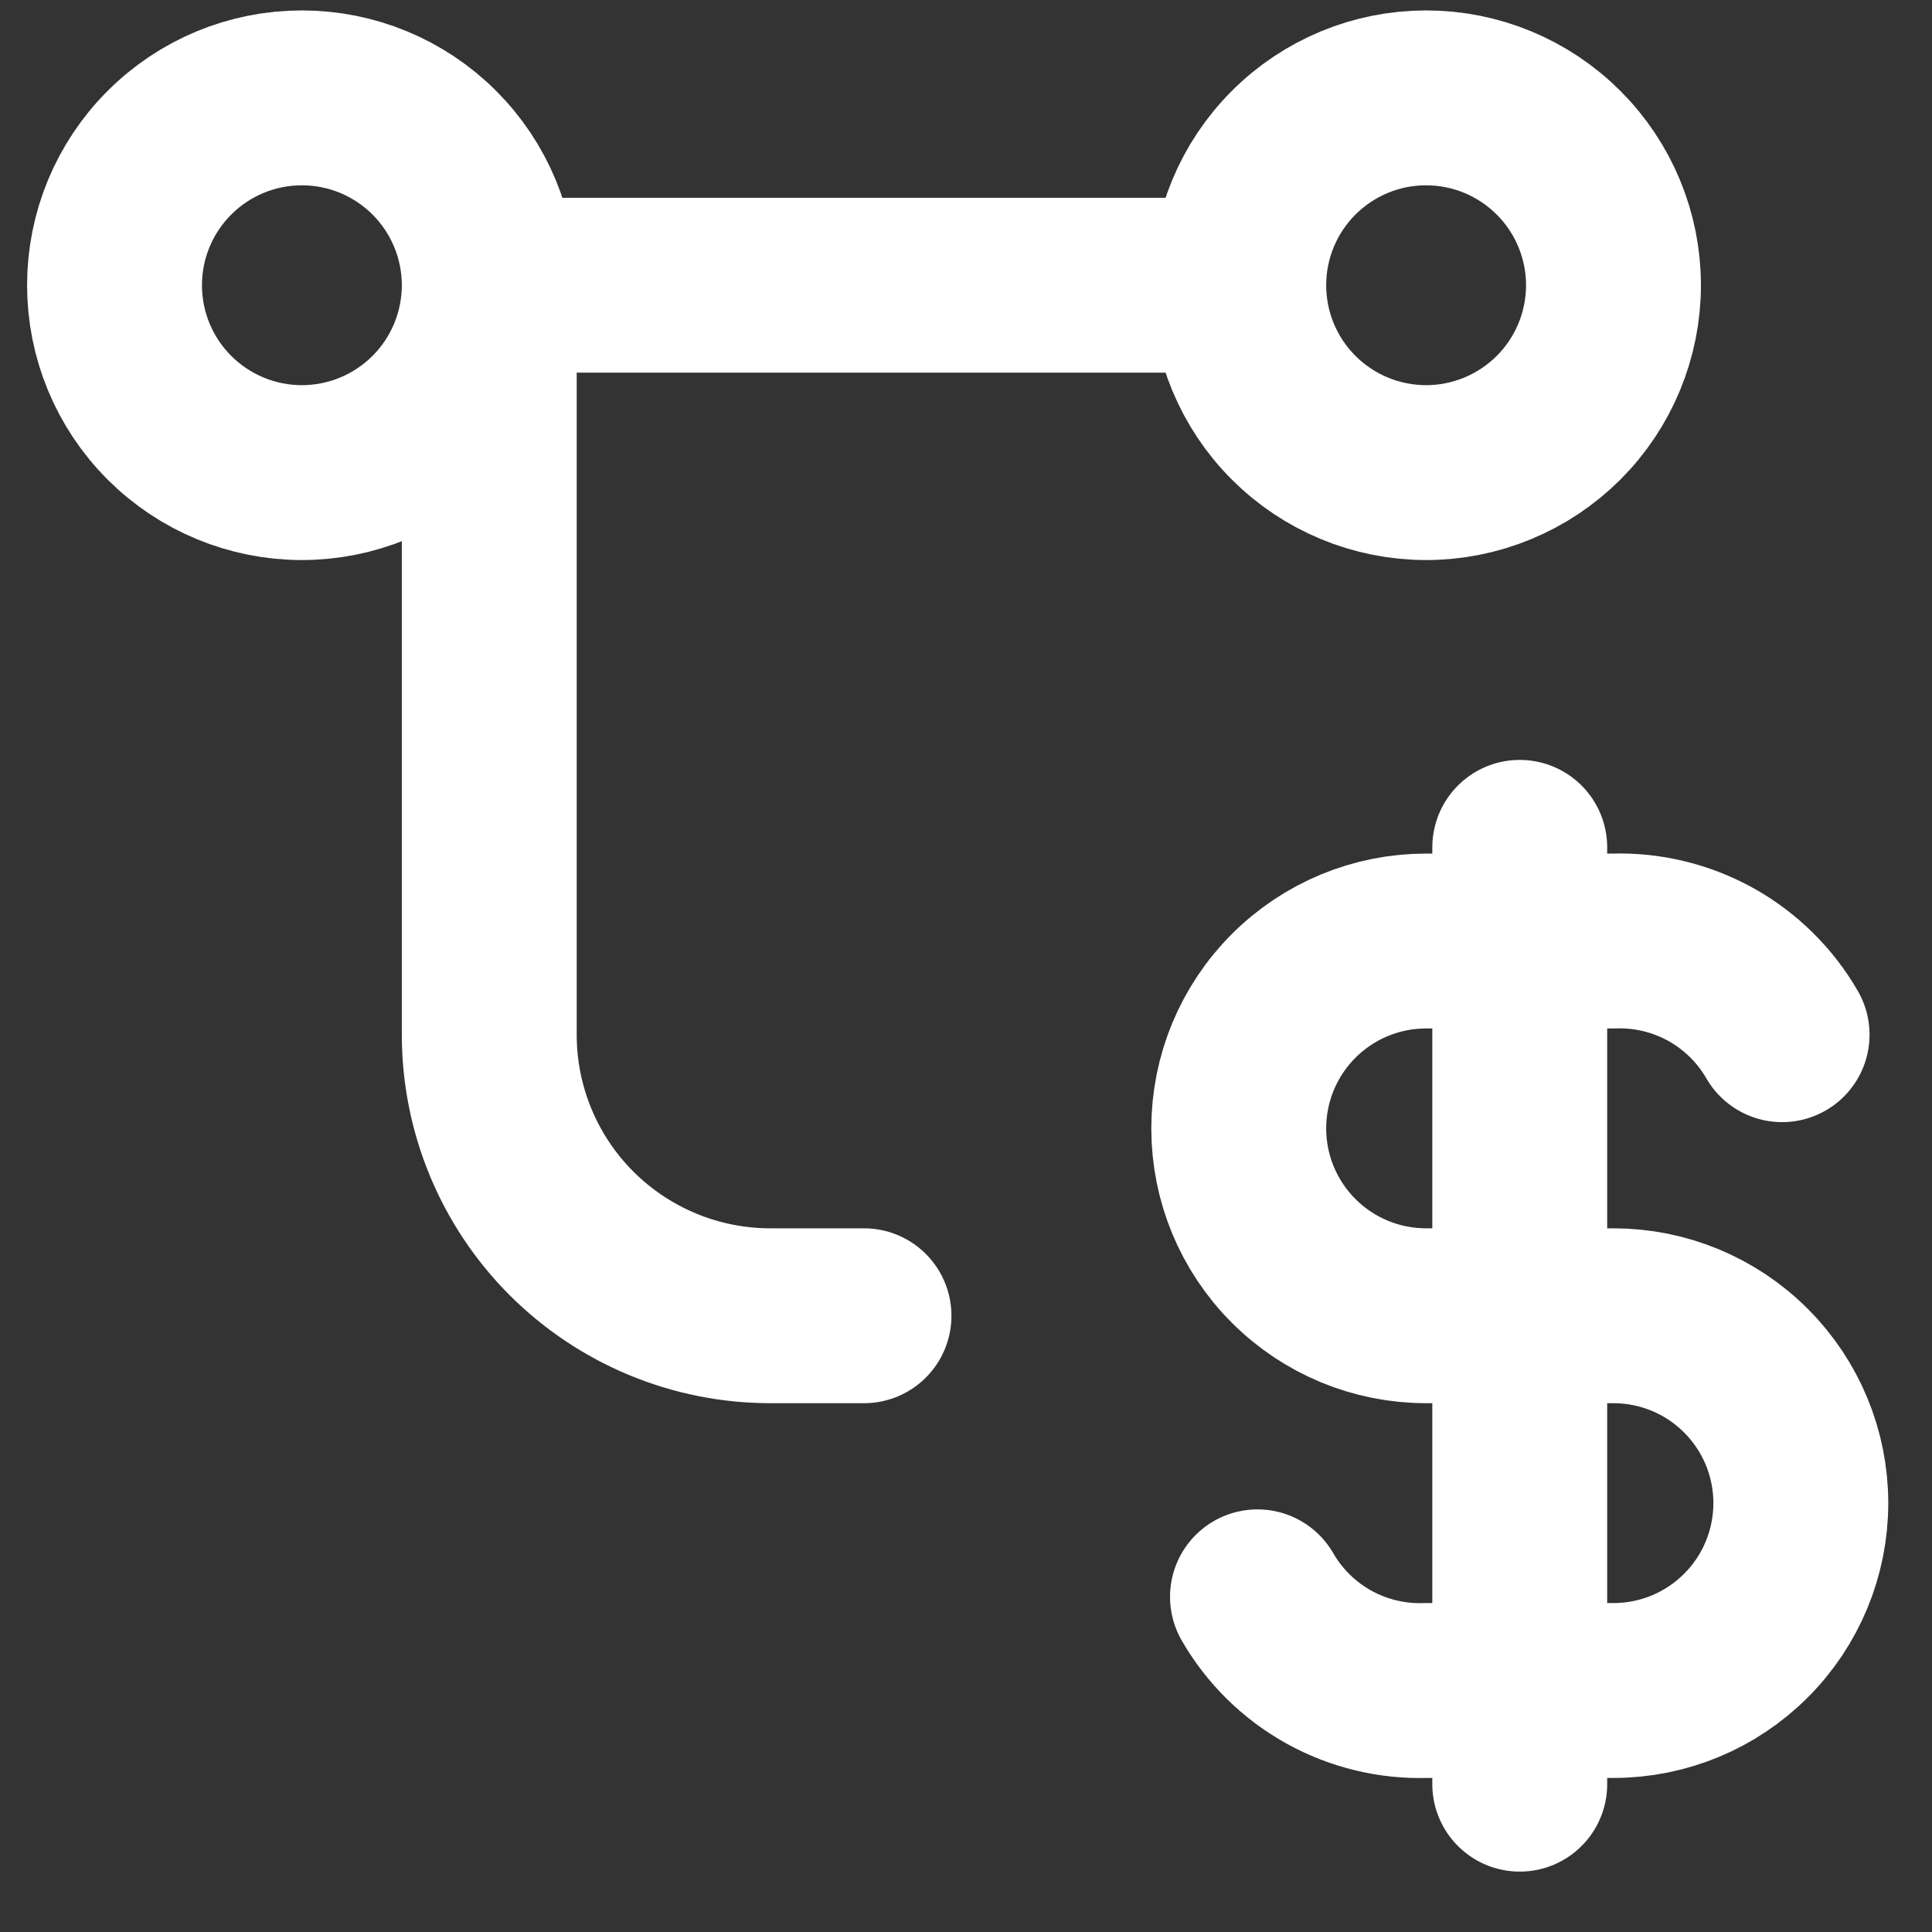 <?xml version="1.0" encoding="UTF-8"?>
<svg xmlns="http://www.w3.org/2000/svg" width="29" height="29" viewBox="0 0 29 29" fill="none">
  <rect x="0" y="0" width="29" height="29" fill="#333333" stroke="none"/>
  <path d="M26.75 15.531C26.495 15.089 26.125 14.725 25.679 14.477C25.233 14.23 24.729 14.108 24.219 14.125H21.406C20.66 14.125 19.945 14.421 19.418 14.949C18.89 15.476 18.594 16.192 18.594 16.938C18.594 17.683 18.89 18.399 19.418 18.926C19.945 19.454 20.66 19.75 21.406 19.75H24.219C24.965 19.75 25.68 20.046 26.207 20.574C26.735 21.101 27.031 21.817 27.031 22.562C27.031 23.308 26.735 24.024 26.207 24.551C25.68 25.079 24.965 25.375 24.219 25.375H21.406C20.896 25.392 20.392 25.27 19.946 25.023C19.5 24.775 19.13 24.411 18.875 23.969M22.812 12.719V26.781M7.344 4.281C7.344 5.027 7.047 5.743 6.52 6.27C5.993 6.797 5.277 7.094 4.531 7.094C3.785 7.094 3.07 6.797 2.543 6.27C2.015 5.743 1.719 5.027 1.719 4.281C1.719 3.535 2.015 2.82 2.543 2.293C3.07 1.765 3.785 1.469 4.531 1.469C5.277 1.469 5.993 1.765 6.52 2.293C7.047 2.82 7.344 3.535 7.344 4.281ZM7.344 4.281H18.594M7.344 4.281V15.531C7.344 16.65 7.788 17.723 8.579 18.514C9.371 19.305 10.444 19.75 11.562 19.75H12.969M18.594 4.281C18.594 5.027 18.89 5.743 19.418 6.27C19.945 6.797 20.66 7.094 21.406 7.094C22.152 7.094 22.867 6.797 23.395 6.27C23.922 5.743 24.219 5.027 24.219 4.281C24.219 3.535 23.922 2.82 23.395 2.293C22.867 1.765 22.152 1.469 21.406 1.469C20.66 1.469 19.945 1.765 19.418 2.293C18.89 2.82 18.594 3.535 18.594 4.281Z" stroke="white" stroke-width="2.625" stroke-linecap="round" stroke-linejoin="round"></path>
</svg>
